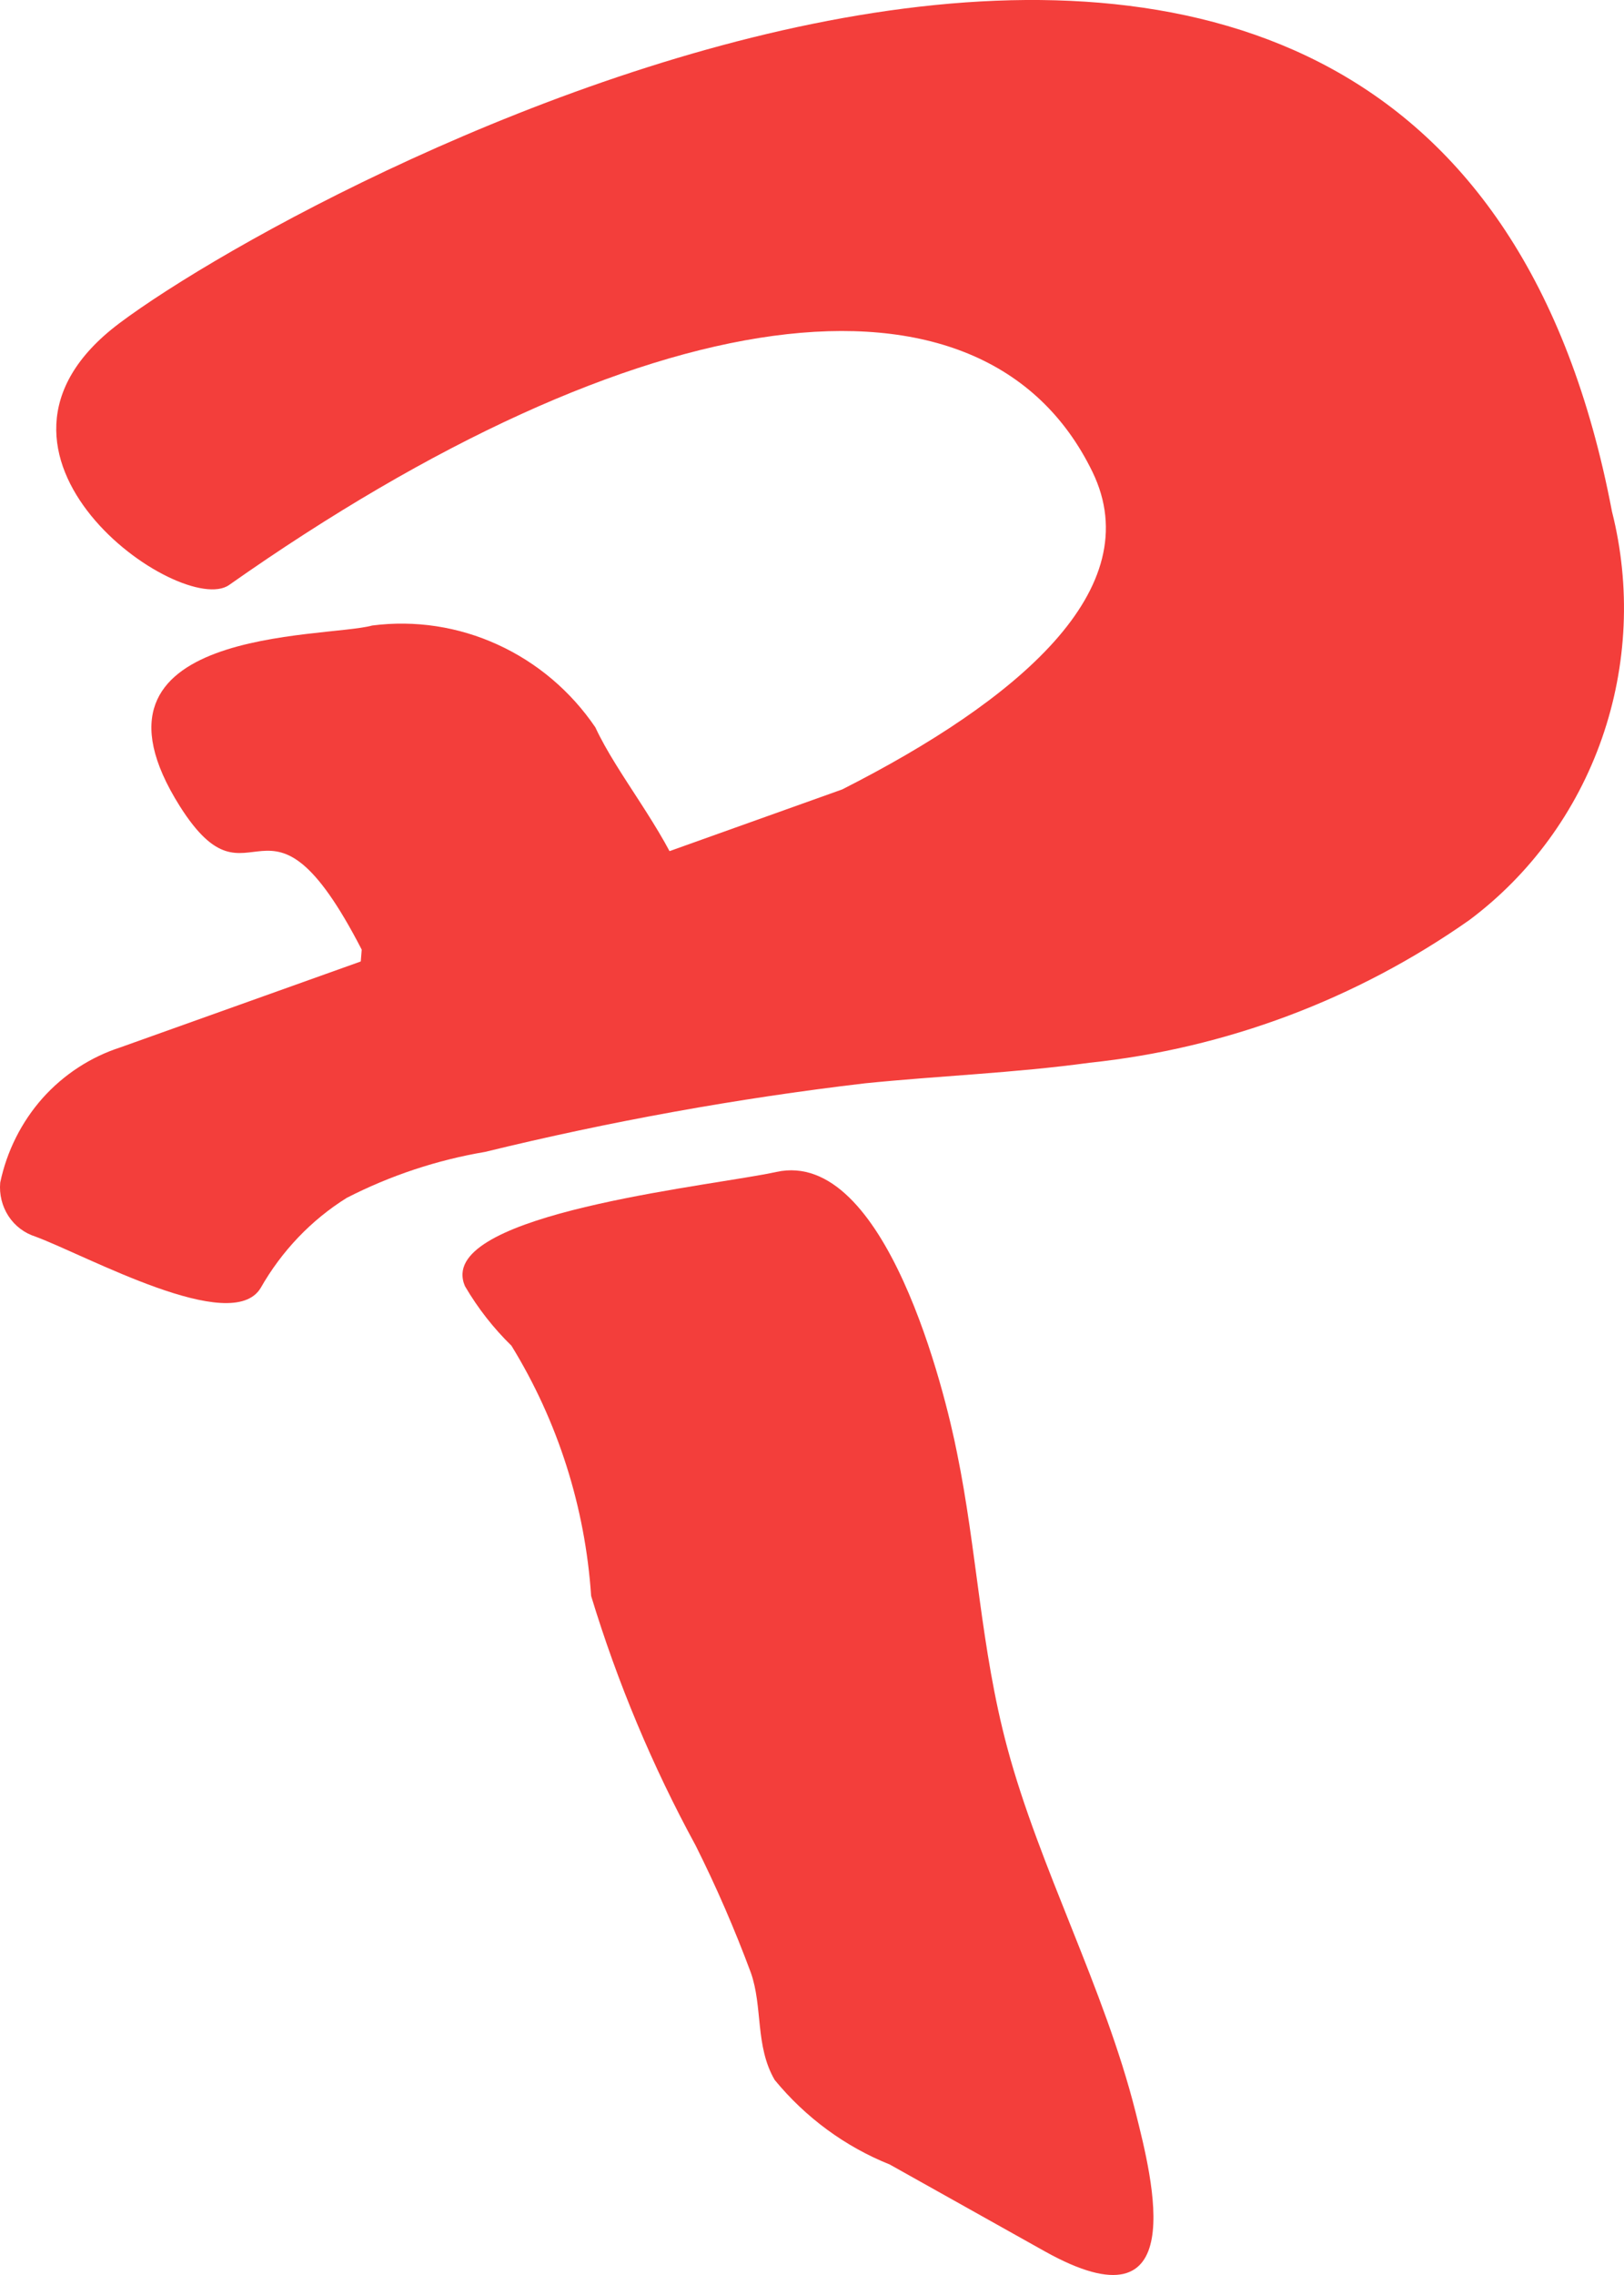 <svg width="15" height="21" viewBox="0 0 15 21" fill="none" xmlns="http://www.w3.org/2000/svg">
<path d="M4.272 11.754C4.27 11.795 4.278 11.835 4.295 11.873C4.413 12.075 4.558 12.26 4.724 12.422C5.152 13.118 5.405 13.911 5.46 14.732C5.703 15.531 6.026 16.303 6.425 17.035C6.616 17.416 6.786 17.808 6.935 18.209C7.047 18.526 6.973 18.885 7.155 19.199C7.44 19.546 7.806 19.815 8.218 19.98L9.649 20.781C11.009 21.541 10.648 20.129 10.488 19.494C10.201 18.354 9.6 17.239 9.303 16.13C9.057 15.214 9.025 14.313 8.839 13.409C8.733 12.869 8.183 10.596 7.17 10.818C6.621 10.94 4.304 11.173 4.272 11.754Z" fill="#F33E3B"/>
<path d="M3.272 9.621L3.341 8.766C2.452 7.041 2.333 8.504 1.661 7.442C0.615 5.782 3.001 5.895 3.438 5.774C3.833 5.723 4.233 5.784 4.596 5.95C4.96 6.116 5.272 6.38 5.499 6.714C5.701 7.15 6.12 7.636 6.322 8.151L6.366 8.363C6.408 8.601 6.366 8.847 6.247 9.055C6.128 9.264 5.94 9.423 5.717 9.503L4.073 10.007C3.917 10.031 3.758 10.007 3.615 9.938C3.473 9.87 3.353 9.759 3.272 9.621Z" fill="#F33E3B"/>
<path d="M1.101 2.985C-0.505 4.192 1.678 5.708 2.116 5.4C5.897 2.74 9.078 2.276 10.09 4.355C10.618 5.441 9.393 6.469 7.779 7.287L1.115 9.667C0.838 9.756 0.589 9.918 0.393 10.137C0.198 10.357 0.063 10.626 0.002 10.916C-0.008 11.025 0.019 11.134 0.078 11.225C0.137 11.316 0.226 11.383 0.328 11.415C0.809 11.594 2.138 12.331 2.407 11.89C2.601 11.549 2.874 11.262 3.203 11.057C3.605 10.851 4.036 10.708 4.48 10.633C5.636 10.351 6.807 10.139 7.988 10C8.665 9.931 9.368 9.905 10.063 9.81C11.321 9.678 12.527 9.226 13.57 8.494C14.134 8.073 14.561 7.489 14.796 6.816C15.031 6.144 15.064 5.414 14.889 4.722C13.256 -3.857 2.939 1.604 1.101 2.985Z" fill="#F33E3B"/>
</svg>
